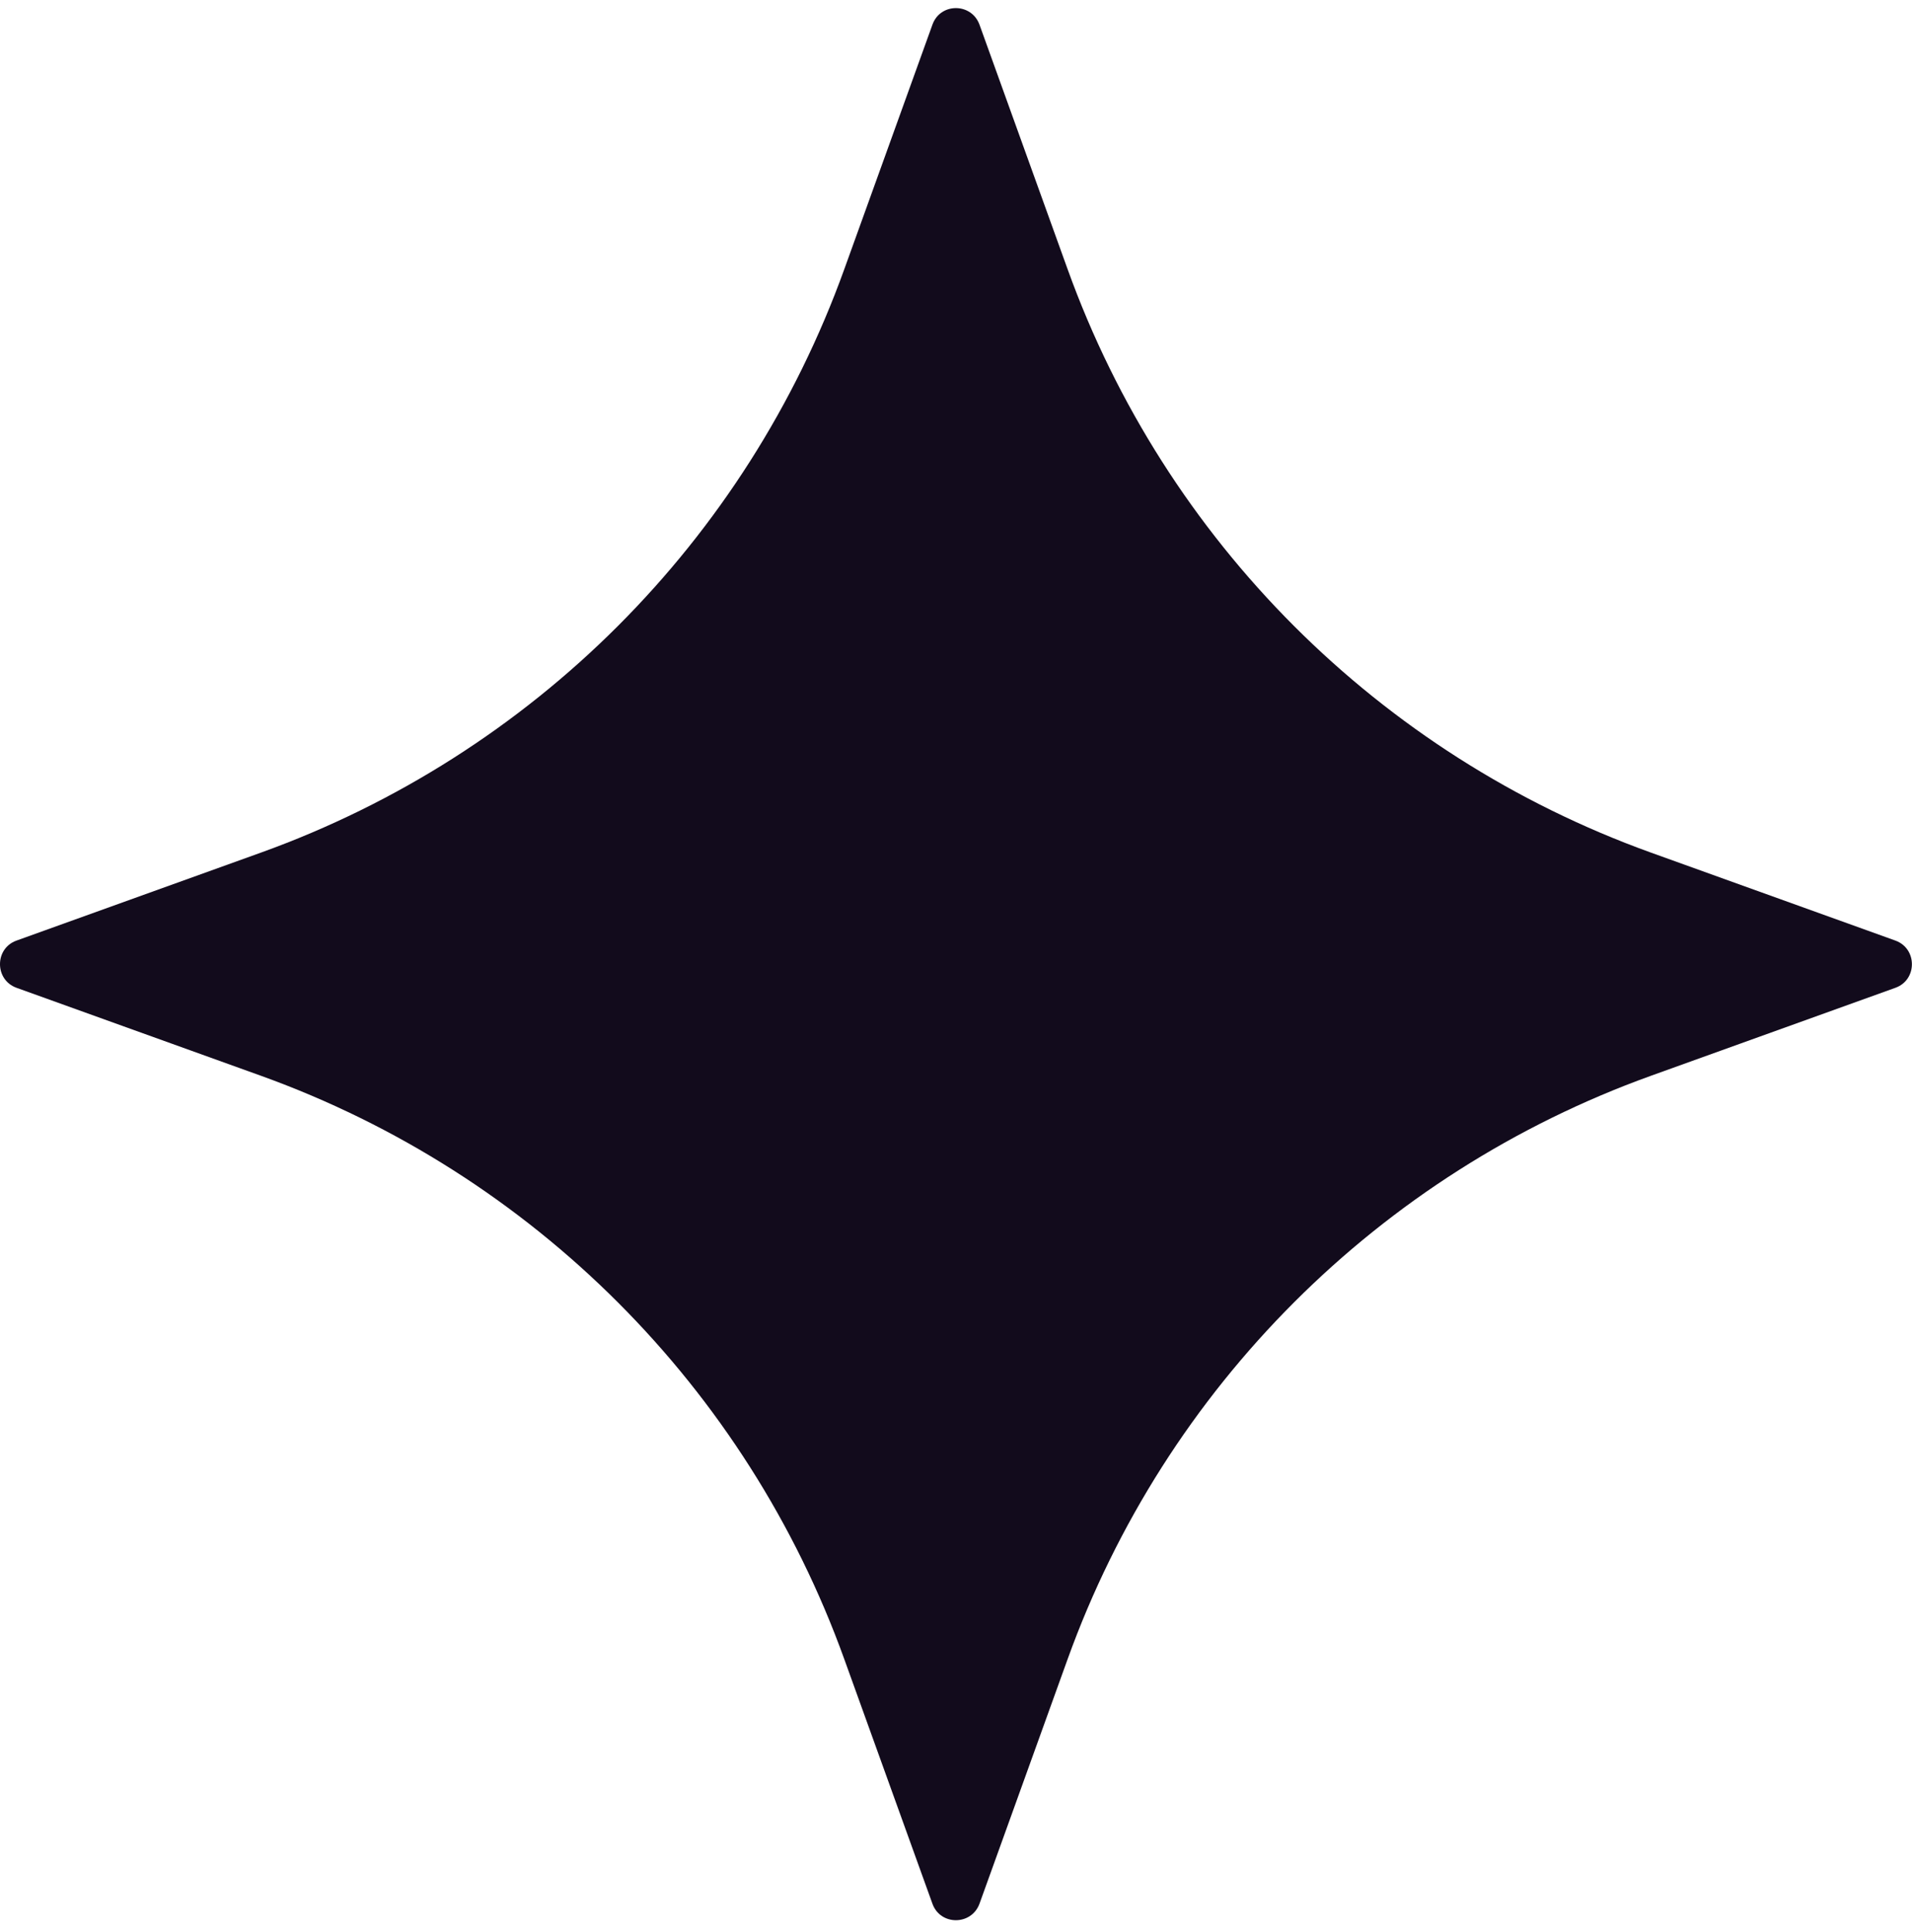<svg width="95" height="96" viewBox="0 0 95 96" fill="none" xmlns="http://www.w3.org/2000/svg">
<path d="M48.668 1.228L53.048 13.382C57.908 26.871 68.528 37.494 82.018 42.356L94.178 46.732C95.268 47.13 95.268 48.683 94.178 49.076L82.018 53.452C68.528 58.314 57.908 68.937 53.048 82.426L48.668 94.58C48.268 95.676 46.718 95.676 46.328 94.58L41.947 82.426C37.087 68.937 26.468 58.314 12.977 53.452L0.818 49.076C-0.273 48.678 -0.273 47.125 0.818 46.732L12.977 42.356C26.468 37.494 37.087 26.871 41.947 13.382L46.328 1.228C46.718 0.127 48.268 0.127 48.668 1.228Z" fill="#120B1C"/>
</svg>
